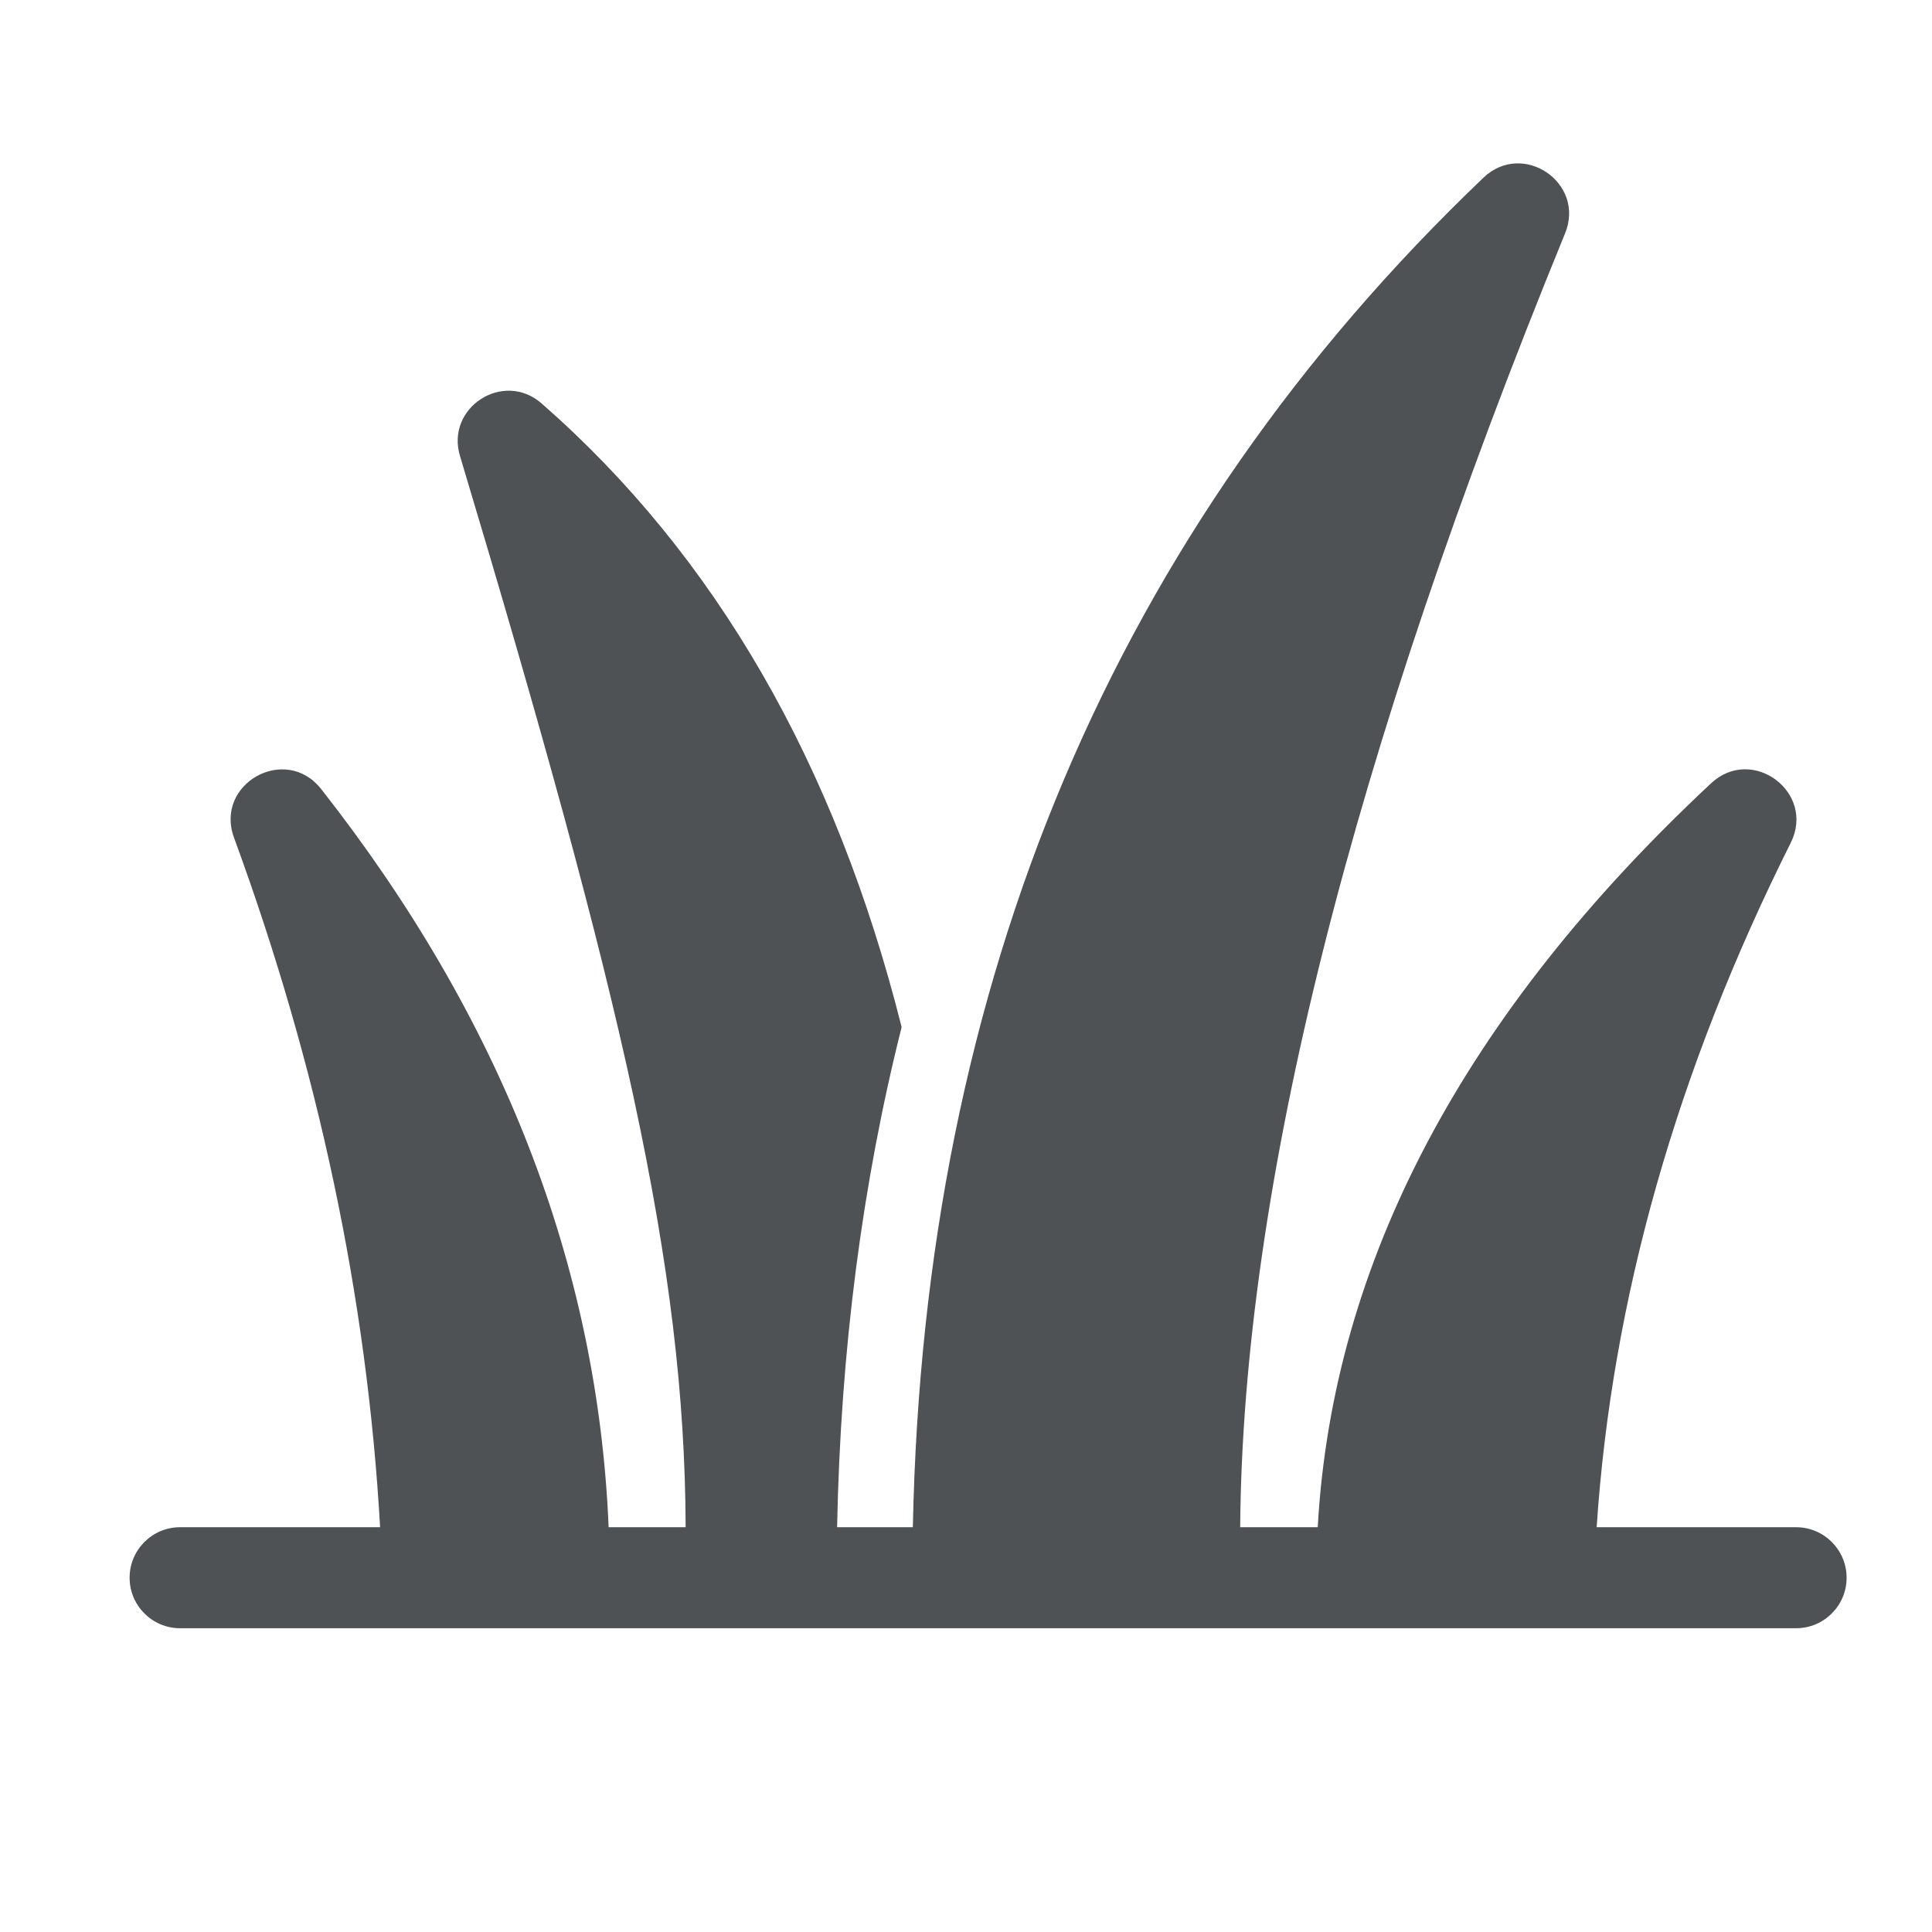 <?xml version="1.0" encoding="UTF-8"?>
<svg xmlns="http://www.w3.org/2000/svg" width="35" height="35" viewBox="0 0 35 35" fill="none">
  <path d="M15.165 27.667H16.537C16.736 17.772 20.186 9.604 26.874 3.219C27.588 2.537 28.727 3.314 28.353 4.227C24.471 13.717 22.513 21.537 22.467 27.667H23.872C24.14 22.859 26.532 18.359 30.998 14.19C31.744 13.494 32.897 14.356 32.441 15.268C30.369 19.411 29.199 23.543 28.925 27.667H32.538C33.043 27.667 33.453 28.077 33.453 28.582C33.453 29.087 33.043 29.497 32.538 29.497H3.262C2.757 29.497 2.348 29.087 2.348 28.582C2.348 28.077 2.757 27.667 3.262 27.667H6.886C6.649 23.506 5.768 19.343 4.239 15.174C3.881 14.196 5.174 13.475 5.818 14.294C9.086 18.454 10.828 22.919 11.026 27.667H12.421C12.405 22.932 11.288 18.11 8.333 8.26C8.069 7.381 9.121 6.704 9.812 7.309C12.964 10.067 15.136 13.841 16.334 18.607C15.617 21.456 15.227 24.477 15.165 27.667L15.165 27.667Z" fill="#4F5254"></path>
</svg>
